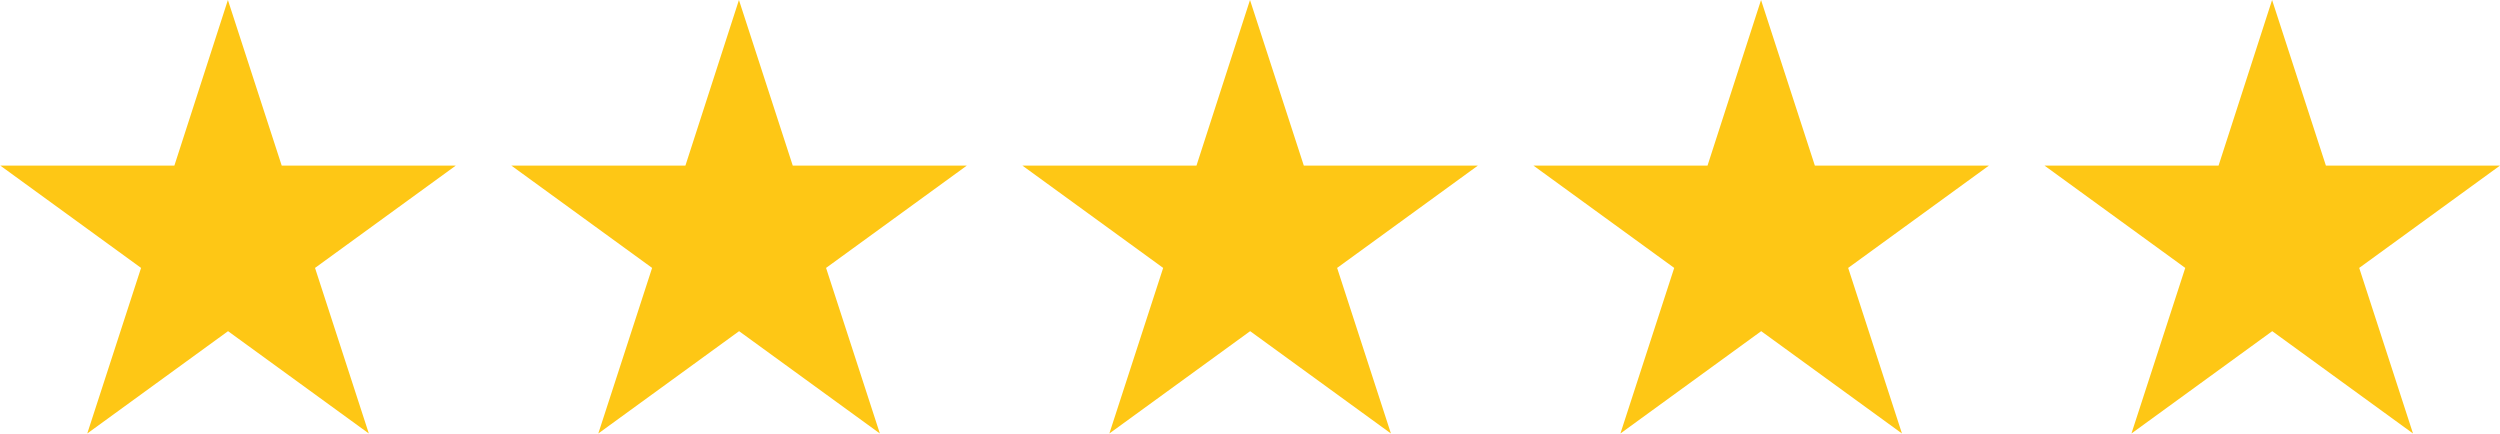 <svg xmlns="http://www.w3.org/2000/svg" width="147.39" height="25.558" viewBox="0 0 147.39 25.558">
  <g id="Group_18333" data-name="Group 18333" transform="translate(-277 -2112.655)">
    <g id="Group_52" data-name="Group 52" transform="translate(277 2112.655)">
      <g id="Group_51" data-name="Group 51" transform="translate(0 0)">
        <g id="e7d3ab5cad9c917aa181459e89578c6a">
          <path id="Path_73" data-name="Path 73" d="M498.436,1342.151l3.172,9.762h10.264l-8.3,6.033,3.172,9.762-8.3-6.033-8.3,6.033,3.172-9.762-8.3-6.033h10.264Z" transform="translate(-485 -1342.151)" fill="#fec715"/>
        </g>
        <g id="e7d3ab5cad9c917aa181459e89578c6a-2" data-name="e7d3ab5cad9c917aa181459e89578c6a" transform="translate(30.129)">
          <path id="Path_73-2" data-name="Path 73" d="M498.436,1342.151l3.172,9.762h10.264l-8.3,6.033,3.172,9.762-8.3-6.033-8.3,6.033,3.172-9.762-8.3-6.033h10.264Z" transform="translate(-485 -1342.151)" fill="#fec715"/>
        </g>
        <g id="e7d3ab5cad9c917aa181459e89578c6a-3" data-name="e7d3ab5cad9c917aa181459e89578c6a" transform="translate(60.259)">
          <path id="Path_73-3" data-name="Path 73" d="M498.436,1342.151l3.172,9.762h10.264l-8.3,6.033,3.172,9.762-8.3-6.033-8.3,6.033,3.172-9.762-8.3-6.033h10.264Z" transform="translate(-485 -1342.151)" fill="#fec715"/>
        </g>
        <g id="e7d3ab5cad9c917aa181459e89578c6a-4" data-name="e7d3ab5cad9c917aa181459e89578c6a" transform="translate(90.388)">
          <path id="Path_73-4" data-name="Path 73" d="M498.436,1342.151l3.172,9.762h10.264l-8.3,6.033,3.172,9.762-8.3-6.033-8.3,6.033,3.172-9.762-8.3-6.033h10.264Z" transform="translate(-485 -1342.151)" fill="#fec715"/>
        </g>
        <g id="e7d3ab5cad9c917aa181459e89578c6a-5" data-name="e7d3ab5cad9c917aa181459e89578c6a" transform="translate(120.517)">
          <path id="Path_73-5" data-name="Path 73" d="M498.436,1342.151l3.172,9.762h10.264l-8.3,6.033,3.172,9.762-8.3-6.033-8.3,6.033,3.172-9.762-8.3-6.033h10.264Z" transform="translate(-485 -1342.151)" fill="#fec715"/>
        </g>
      </g>
    </g>
  </g>
</svg>
